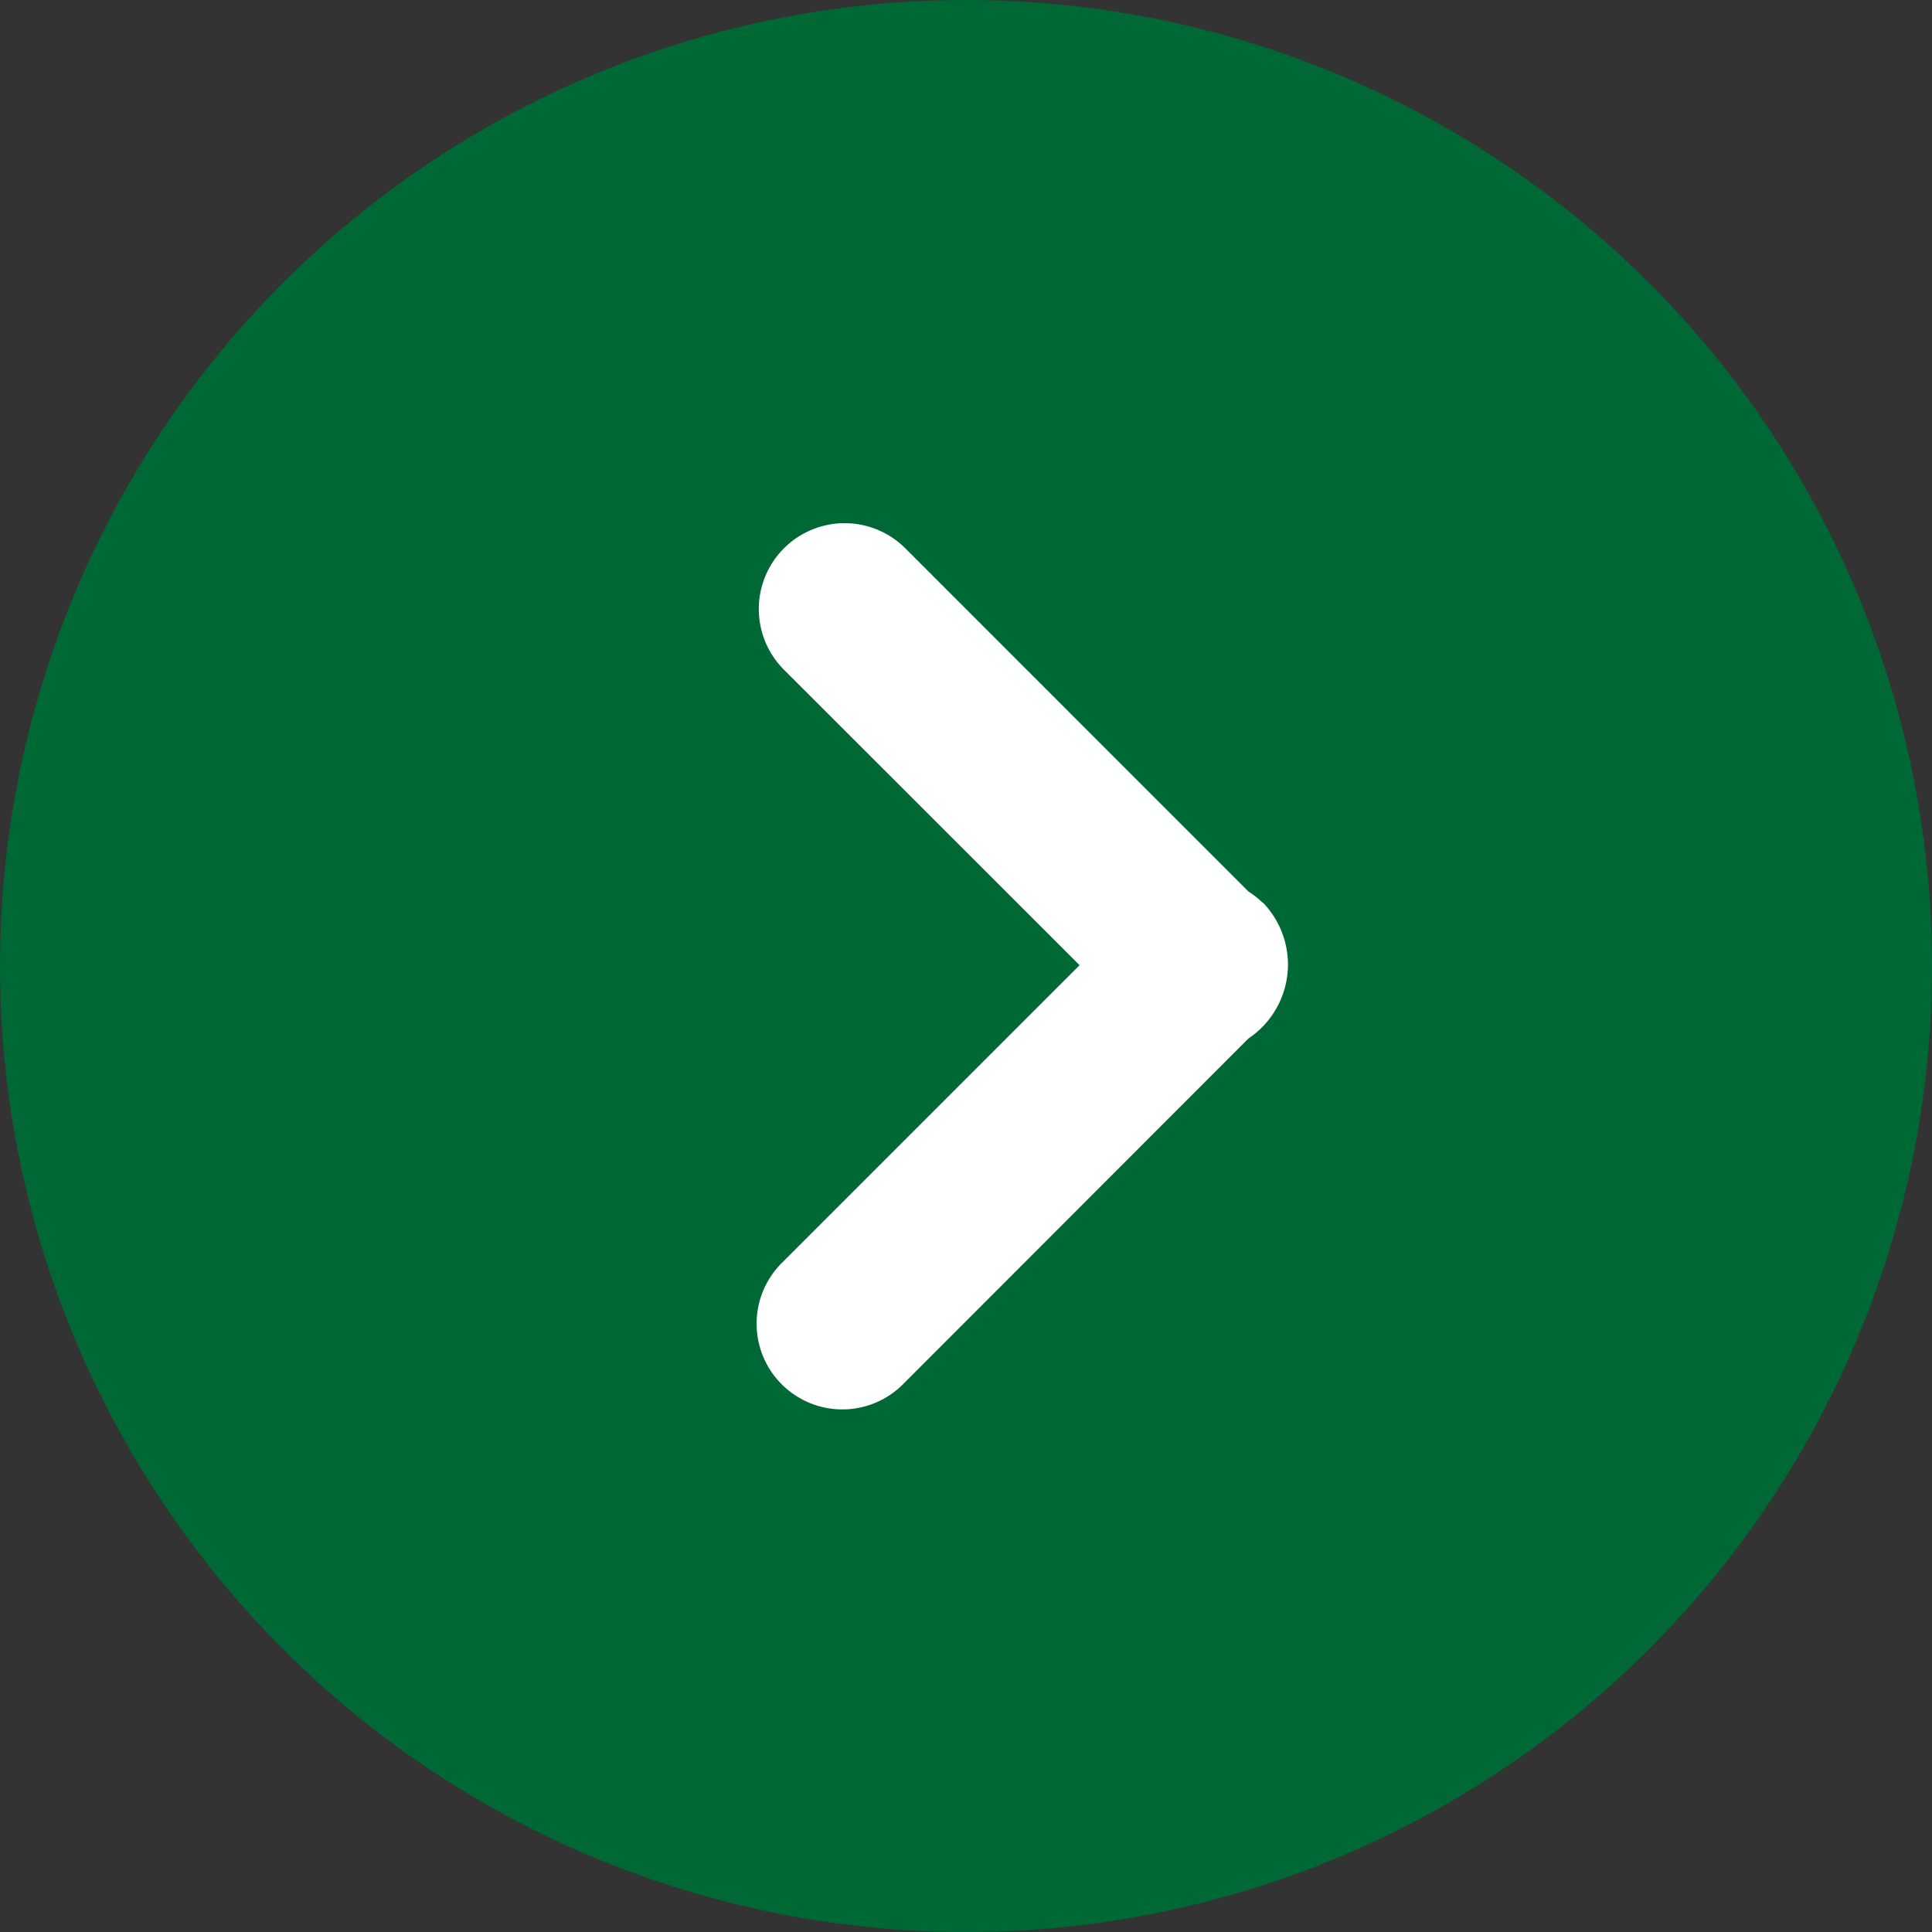 <svg xmlns="http://www.w3.org/2000/svg" width="24" height="24" viewBox="0 0 24 24">
  <rect x="0" y="0" width="24" height="24" fill="#333333" stroke="none"/>
  <g id="グループ_97" data-name="グループ 97" transform="translate(-1154 -3081)">
    <circle id="楕円形_31" data-name="楕円形 31" cx="12" cy="12" r="12" transform="translate(1154 3081)" fill="#006835"/>
    <g id="next_4_" data-name="next (4)" transform="translate(1152.238 3087.5)">
      <path id="パス_226" data-name="パス 226" d="M17.451,4.718a1.058,1.058,0,0,0-.18-.143L13.009.312A1.065,1.065,0,0,0,11.5,1.819L15.173,5.49l-3.69,3.69a1.065,1.065,0,1,0,1.506,1.506L17.271,6.4a1.106,1.106,0,0,0,.18-1.687Z" fill="#fff"/>
    </g>
  </g>
</svg>
